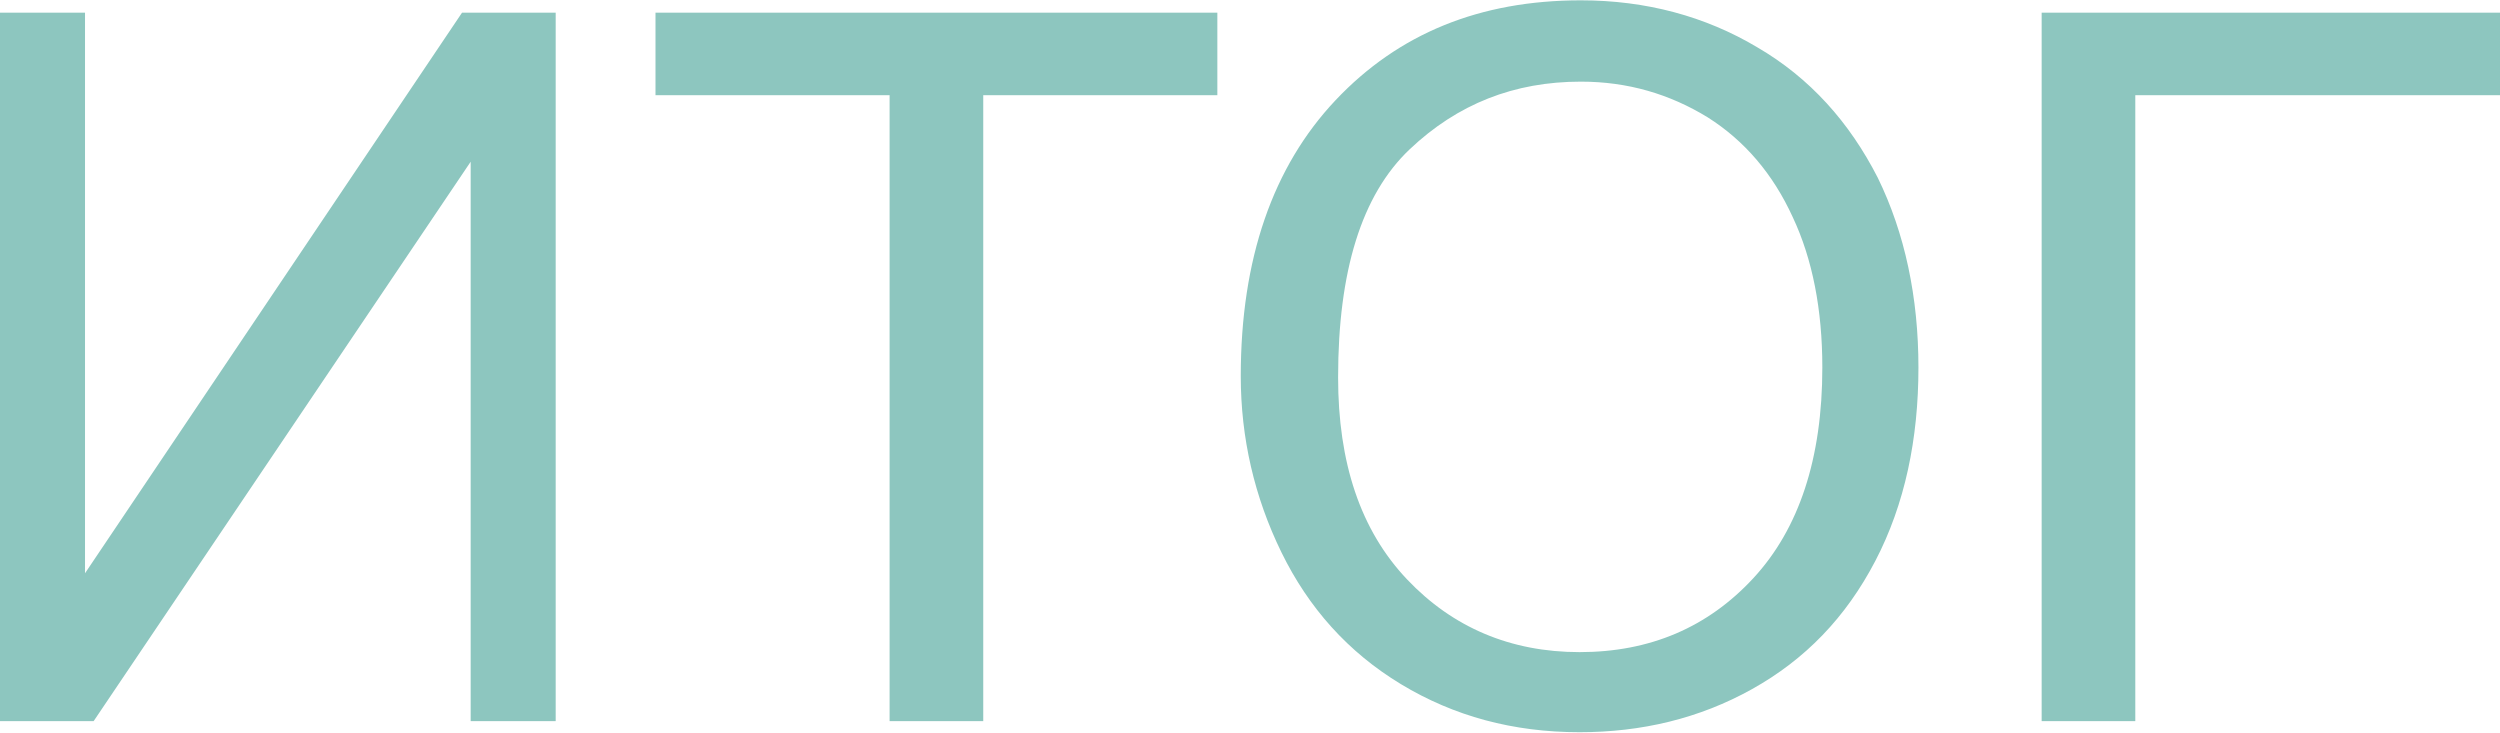 <?xml version="1.0" encoding="UTF-8"?> <!-- Creator: CorelDRAW X8 --> <svg xmlns="http://www.w3.org/2000/svg" xmlns:xlink="http://www.w3.org/1999/xlink" xml:space="preserve" width="35.995mm" height="10.547mm" style="shape-rendering:geometricPrecision; text-rendering:geometricPrecision; image-rendering:optimizeQuality; fill-rule:evenodd; clip-rule:evenodd" viewBox="0 0 2029 594"> <defs> <style type="text/css"> <![CDATA[ .fil0 {fill:#8DC6BF;fill-rule:nonzero} ]]> </style> </defs> <g id="Слой_x0020_1">  <path class="fil0" d="M0 10l69 0 0 455 306 -455 76 0 0 575 -69 0 0 -454 -306 454 -76 0 0 -575zm722 575l0 -508 -190 0 0 -67 456 0 0 67 -190 0 0 508 -76 0zm285 -280c0,-95 26,-170 77,-224 51,-54 117,-81 199,-81 53,0 101,13 143,38 43,25 75,61 98,106 22,45 33,97 33,154 0,58 -11,111 -35,157 -24,46 -57,80 -100,104 -43,24 -90,35 -140,35 -54,0 -102,-13 -145,-39 -43,-26 -75,-62 -97,-107 -22,-45 -33,-93 -33,-143zm79 1c0,69 18,124 56,164 37,39 84,59 140,59 57,0 104,-20 141,-60 37,-40 56,-97 56,-171 0,-47 -8,-88 -24,-122 -16,-35 -39,-62 -69,-81 -31,-19 -65,-29 -103,-29 -54,0 -100,18 -139,55 -39,37 -58,99 -58,185zm571 -296l372 0 0 67 -296 0 0 508 -76 0 0 -575z"></path> </g> </svg> 